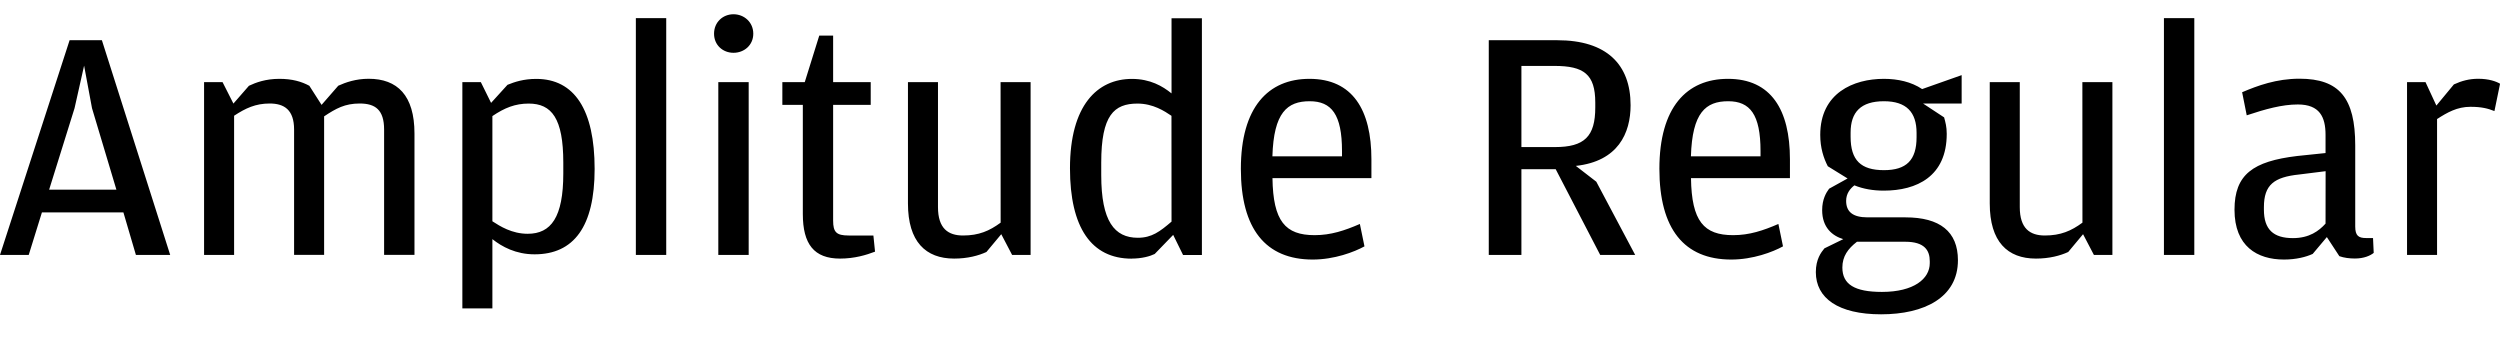 <?xml version="1.0" encoding="UTF-8"?>
<svg width="363.84" height="51.504" viewBox="0 0 363.84 51.504" version="1.1" xmlns="http://www.w3.org/2000/svg" xmlns:xlink="http://www.w3.org/1999/xlink">
 <path d="M6.1,20.59 l11.86,0 l1.82,-6.19 l4.99,0 l-9.94,31.25 l-4.7,0 l-10.13,-31.25 l4.18,0 Z M16.94,23.9 l-9.79,0 l3.7,11.86 l1.39,6.19 l1.15,-6.19 Z M46.8,36.24 l-1.78,2.78 c-1.15,0.62,-2.5,1.01,-4.37,1.01 c-1.97,0,-3.41,-0.53,-4.42,-1.01 l-2.26,-2.59 l-1.58,3.12 l-2.69,0 l0,-25.15 l4.37,0 l0,20.26 c1.68,1.1,3.12,1.78,5.18,1.78 c2.11,0,3.55,-0.91,3.55,-3.79 l0,-18.24 l4.37,0 l0,20.16 c1.73,1.15,3.02,1.87,5.18,1.87 c2.26,0,3.55,-0.91,3.55,-3.79 l0,-18.24 l4.42,0 l0,17.66 c0,5.57,-2.5,7.97,-6.67,7.97 c-1.87,0,-3.36,-0.53,-4.42,-1.01 Z M71.47,36.53 l-1.49,3.02 l-2.69,0 l0,-32.93 l4.37,0 l0,10.08 c1.39,-1.1,3.41,-2.21,6.14,-2.21 c5.71,0,8.74,4.03,8.74,12.43 c0,8.59,-2.93,13.1,-8.5,13.1 c-1.82,0,-3.12,-0.43,-4.18,-0.86 Z M71.66,19.3 l0,15.31 c1.78,1.2,3.31,1.82,5.28,1.82 c3.36,0,5.04,-2.16,5.04,-8.59 l0,-1.58 c0,-6.38,-1.78,-8.78,-5.18,-8.78 c-2.3,0,-4.03,1.1,-5.14,1.82 Z M92.54,14.4 l4.42,0 l0,34.46 l-4.42,0 Z M106.75,43.82 c1.54,0,2.88,1.1,2.88,2.78 c0,1.68,-1.34,2.83,-2.88,2.83 c-1.54,0,-2.83,-1.15,-2.83,-2.83 c0,-1.68,1.3,-2.78,2.83,-2.78 Z M104.54,14.4 l4.42,0 l0,25.15 l-4.42,0 Z M122.26,13.87 c2.11,0,3.84,0.53,5.09,1.01 l-0.24,2.35 l-3.6,0 c-1.78,0,-2.26,0.48,-2.26,2.16 l0,16.85 l5.47,0 l0,3.31 l-5.47,0 l0,6.77 l-2.02,0 l-2.11,-6.77 l-3.26,0 l0,-3.31 l2.98,0 l0,-15.89 c0,-4.37,1.63,-6.48,5.42,-6.48 Z M145.63,19.1 c-1.63,-1.2,-3.17,-1.87,-5.47,-1.87 c-2.16,0,-3.65,1.01,-3.65,4.13 l0,18.19 l-4.37,0 l0,-17.66 c0,-5.57,2.59,-8.02,6.72,-8.02 c1.97,0,3.55,0.43,4.7,0.96 l2.16,2.59 l1.58,-3.02 l2.69,0 l0,25.15 l-4.37,0 Z M164.69,13.87 c1.49,0,2.69,0.34,3.36,0.67 l2.69,2.78 l1.44,-2.93 l2.74,0 l0,34.46 l-4.42,0 l0,-10.94 c-1.3,1.06,-3.12,2.11,-5.76,2.11 c-5.04,0,-9.02,-3.84,-9.02,-13.01 c0,-8.64,3.12,-13.15,8.98,-13.15 Z M170.5,19.25 c-1.68,-1.44,-2.88,-2.35,-4.9,-2.35 c-3.41,0,-5.33,2.4,-5.33,9.12 l0,1.82 c0,6.91,1.87,8.59,5.28,8.59 c2.26,0,3.94,-1.1,4.94,-1.78 Z M191.04,13.73 c3.17,0,6.05,1.1,7.54,1.92 l-0.67,3.26 c-2.21,-0.96,-4.22,-1.63,-6.58,-1.63 c-4.27,0,-6.05,2.02,-6.14,8.3 l14.4,0 l0,2.74 c0,7.2,-2.74,11.71,-9.02,11.71 c-6,0,-9.98,-4.13,-9.98,-13.1 c0,-8.74,3.6,-13.2,10.46,-13.2 Z M190.61,36.77 c3.17,0,4.7,-1.92,4.7,-7.25 l0,-0.77 l-10.13,0 c0.19,6.38,2.16,8.02,5.42,8.02 Z M229.34,27.36 c6.14,0.67,7.97,4.75,7.97,8.83 c0,5.95,-3.5,9.46,-10.66,9.46 l-9.98,0 l0,-31.25 l4.75,0 l0,12.48 l4.99,0 l6.48,-12.48 l5.09,0 l-5.66,10.66 Z M221.42,30.1 l0,11.81 l4.8,0 c4.27,0,5.95,-1.2,5.95,-5.33 l0,-0.72 c0,-4.22,-1.58,-5.76,-5.86,-5.76 Z M251.95,13.73 c3.17,0,6.05,1.1,7.54,1.92 l-0.67,3.26 c-2.21,-0.96,-4.22,-1.63,-6.58,-1.63 c-4.27,0,-6.05,2.02,-6.14,8.3 l14.4,0 l0,2.74 c0,7.2,-2.74,11.71,-9.02,11.71 c-6,0,-9.98,-4.13,-9.98,-13.1 c0,-8.74,3.6,-13.2,10.46,-13.2 Z M251.52,36.77 c3.17,0,4.7,-1.92,4.7,-7.25 l0,-0.77 l-10.13,0 c0.19,6.38,2.16,8.02,5.42,8.02 Z M279.74,38.54 c-1.58,1.06,-3.55,1.49,-5.57,1.49 c-4.42,0,-9.26,-2.06,-9.26,-8.16 c0,-1.87,0.48,-3.36,1.1,-4.56 l2.88,-1.78 l-2.69,-1.49 c-0.43,-0.58,-1.01,-1.54,-1.01,-3.12 c0,-2.54,1.49,-3.74,3.07,-4.22 l-2.74,-1.34 c-0.48,-0.58,-1.25,-1.58,-1.25,-3.46 c0,-3.79,3.26,-6.14,9.5,-6.14 c6.29,0,11.18,2.45,11.18,7.87 c0,4.18,-2.64,6.24,-7.63,6.24 l-5.52,0 c-2.16,0,-3.12,0.82,-3.12,2.4 c0,1.06,0.58,1.78,1.2,2.26 c1.3,-0.53,2.74,-0.77,4.27,-0.77 c4.8,0,9.17,2.06,9.17,8.26 c0,1.06,-0.19,1.68,-0.38,2.4 l-3.07,2.02 l5.62,0 l0,4.13 Z M274.18,26.74 c-3.36,0,-4.85,1.44,-4.85,4.85 l0,0.62 c0,2.98,1.49,4.56,4.85,4.56 c3.26,0,4.75,-1.58,4.75,-4.61 l0,-0.62 c0,-3.36,-1.49,-4.8,-4.75,-4.8 Z M270.24,16.32 l7.06,0 c2.78,0,3.55,-1.25,3.55,-2.83 l0,-0.29 c0,-2.26,-2.3,-4.18,-6.96,-4.18 c-3.98,0,-5.76,1.1,-5.76,3.55 c0,1.63,0.82,2.74,2.11,3.74 Z M303.07,19.1 c-1.63,-1.2,-3.17,-1.87,-5.47,-1.87 c-2.16,0,-3.65,1.01,-3.65,4.13 l0,18.19 l-4.37,0 l0,-17.66 c0,-5.57,2.59,-8.02,6.72,-8.02 c1.97,0,3.55,0.43,4.7,0.96 l2.16,2.59 l1.58,-3.02 l2.69,0 l0,25.15 l-4.37,0 Z M314.93,14.4 l4.42,0 l0,34.46 l-4.42,0 Z M338.45,29.23 l-4.13,-0.43 c-6.43,-0.77,-9.12,-2.69,-9.12,-7.82 c0,-5.33,3.31,-7.25,7.2,-7.25 c1.78,0,3.22,0.38,4.18,0.82 l2.06,2.45 l1.82,-2.78 c0.67,-0.24,1.49,-0.34,2.26,-0.34 c1.34,0,2.26,0.43,2.74,0.82 l-0.1,2.16 l-1.01,0 c-1.1,0,-1.58,0.34,-1.58,1.68 l0,11.81 c0,6.86,-2.3,9.7,-8.11,9.7 c-3.36,0,-6.1,-1.01,-8.35,-1.97 l0.67,-3.36 c2.74,0.91,5.14,1.58,7.44,1.58 c3.17,0,4.03,-1.82,4.03,-4.42 Z M338.45,18.96 c-0.96,-1.06,-2.35,-2.11,-4.75,-2.11 c-2.83,0,-4.22,1.25,-4.22,4.13 l0,0.38 c0,3.26,1.49,4.37,5.14,4.75 l3.84,0.48 Z M354.58,36.14 l-1.58,3.41 l-2.69,0 l0,-25.15 l4.37,0 l0,19.78 c1.49,0.96,2.93,1.78,4.85,1.78 c1.63,0,2.54,-0.24,3.5,-0.62 l0.82,3.98 c-0.58,0.34,-1.63,0.72,-3.17,0.72 c-1.3,0,-2.4,-0.29,-3.55,-0.82 Z M354.58,36.14" fill="rgb(0,0,0)" transform="matrix(1,0,0,-1,0.0,51.504)"/>
</svg>